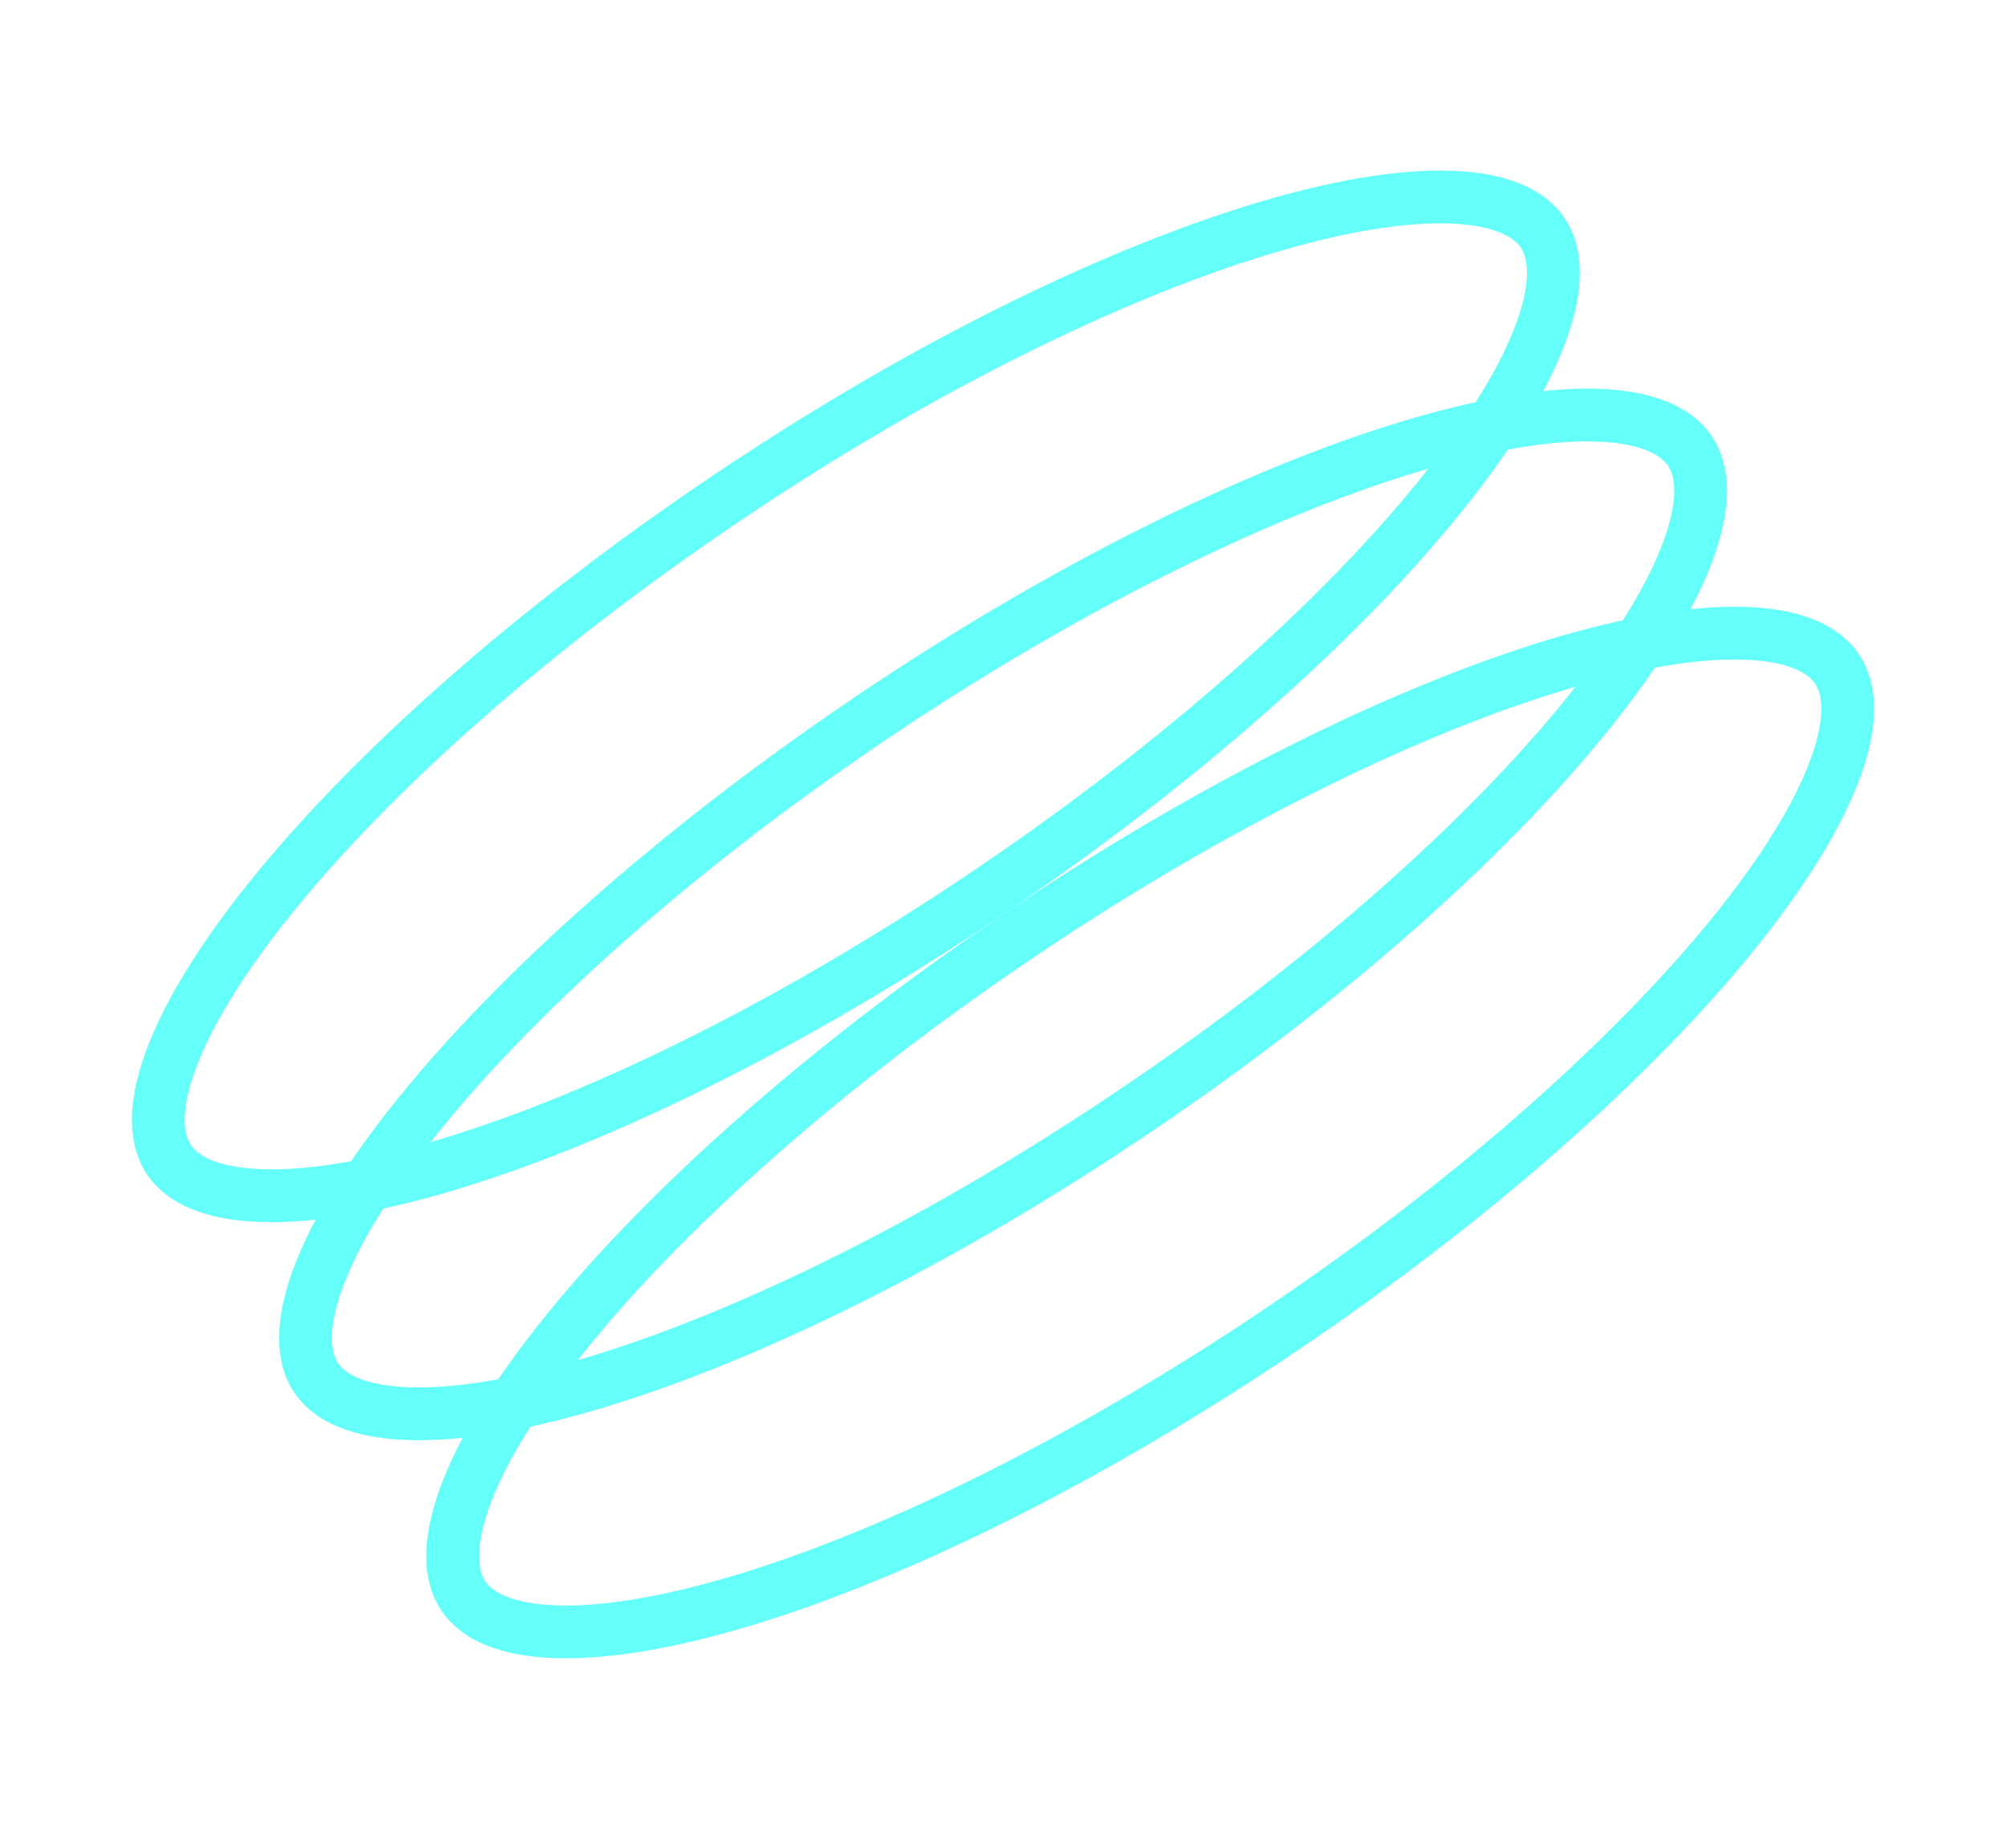 <?xml version="1.0" encoding="UTF-8"?> <svg xmlns="http://www.w3.org/2000/svg" width="76" height="70" viewBox="0 0 76 70" fill="none"> <path d="M58.445 8.821C58.95 9.569 59.043 10.774 58.394 12.56C57.755 14.32 56.464 16.439 54.574 18.783C50.803 23.46 44.796 28.85 37.441 33.814C30.086 38.779 22.84 42.332 17.091 44.08C14.211 44.956 11.763 45.361 9.891 45.295C7.992 45.228 6.91 44.692 6.404 43.943C5.899 43.195 5.807 41.99 6.455 40.204C7.094 38.444 8.386 36.325 10.275 33.981C14.047 29.304 20.053 23.914 27.409 18.95C34.764 13.986 42.01 10.432 47.758 8.684C50.639 7.808 53.087 7.403 54.959 7.469C56.857 7.536 57.94 8.072 58.445 8.821Z" stroke="#65FFF9" stroke-width="2"></path> <path d="M64.021 17.082C64.526 17.83 64.619 19.035 63.971 20.821C63.332 22.581 62.04 24.7 60.15 27.044C56.379 31.721 50.372 37.112 43.017 42.076C35.662 47.04 28.416 50.593 22.667 52.341C19.787 53.217 17.339 53.622 15.467 53.556C13.569 53.489 12.486 52.953 11.981 52.205C11.476 51.456 11.383 50.251 12.031 48.465C12.67 46.705 13.962 44.586 15.852 42.243C19.623 37.566 25.63 32.175 32.985 27.211C40.34 22.247 47.586 18.693 53.335 16.945C56.215 16.069 58.663 15.664 60.535 15.73C62.434 15.797 63.516 16.334 64.021 17.082Z" stroke="#65FFF9" stroke-width="2"></path> <path d="M69.596 25.343C70.101 26.092 70.193 27.297 69.545 29.082C68.906 30.843 67.614 32.962 65.725 35.305C61.953 39.982 55.947 45.373 48.591 50.337C41.236 55.301 33.99 58.855 28.242 60.603C25.361 61.479 22.913 61.883 21.041 61.818C19.143 61.751 18.06 61.214 17.555 60.466C17.05 59.718 16.957 58.513 17.606 56.727C18.245 54.966 19.536 52.847 21.426 50.504C25.197 45.827 31.204 40.436 38.559 35.472C45.914 30.508 53.16 26.954 58.909 25.206C61.789 24.331 64.237 23.926 66.109 23.992C68.008 24.058 69.091 24.595 69.596 25.343Z" stroke="#65FFF9" stroke-width="2"></path> </svg> 